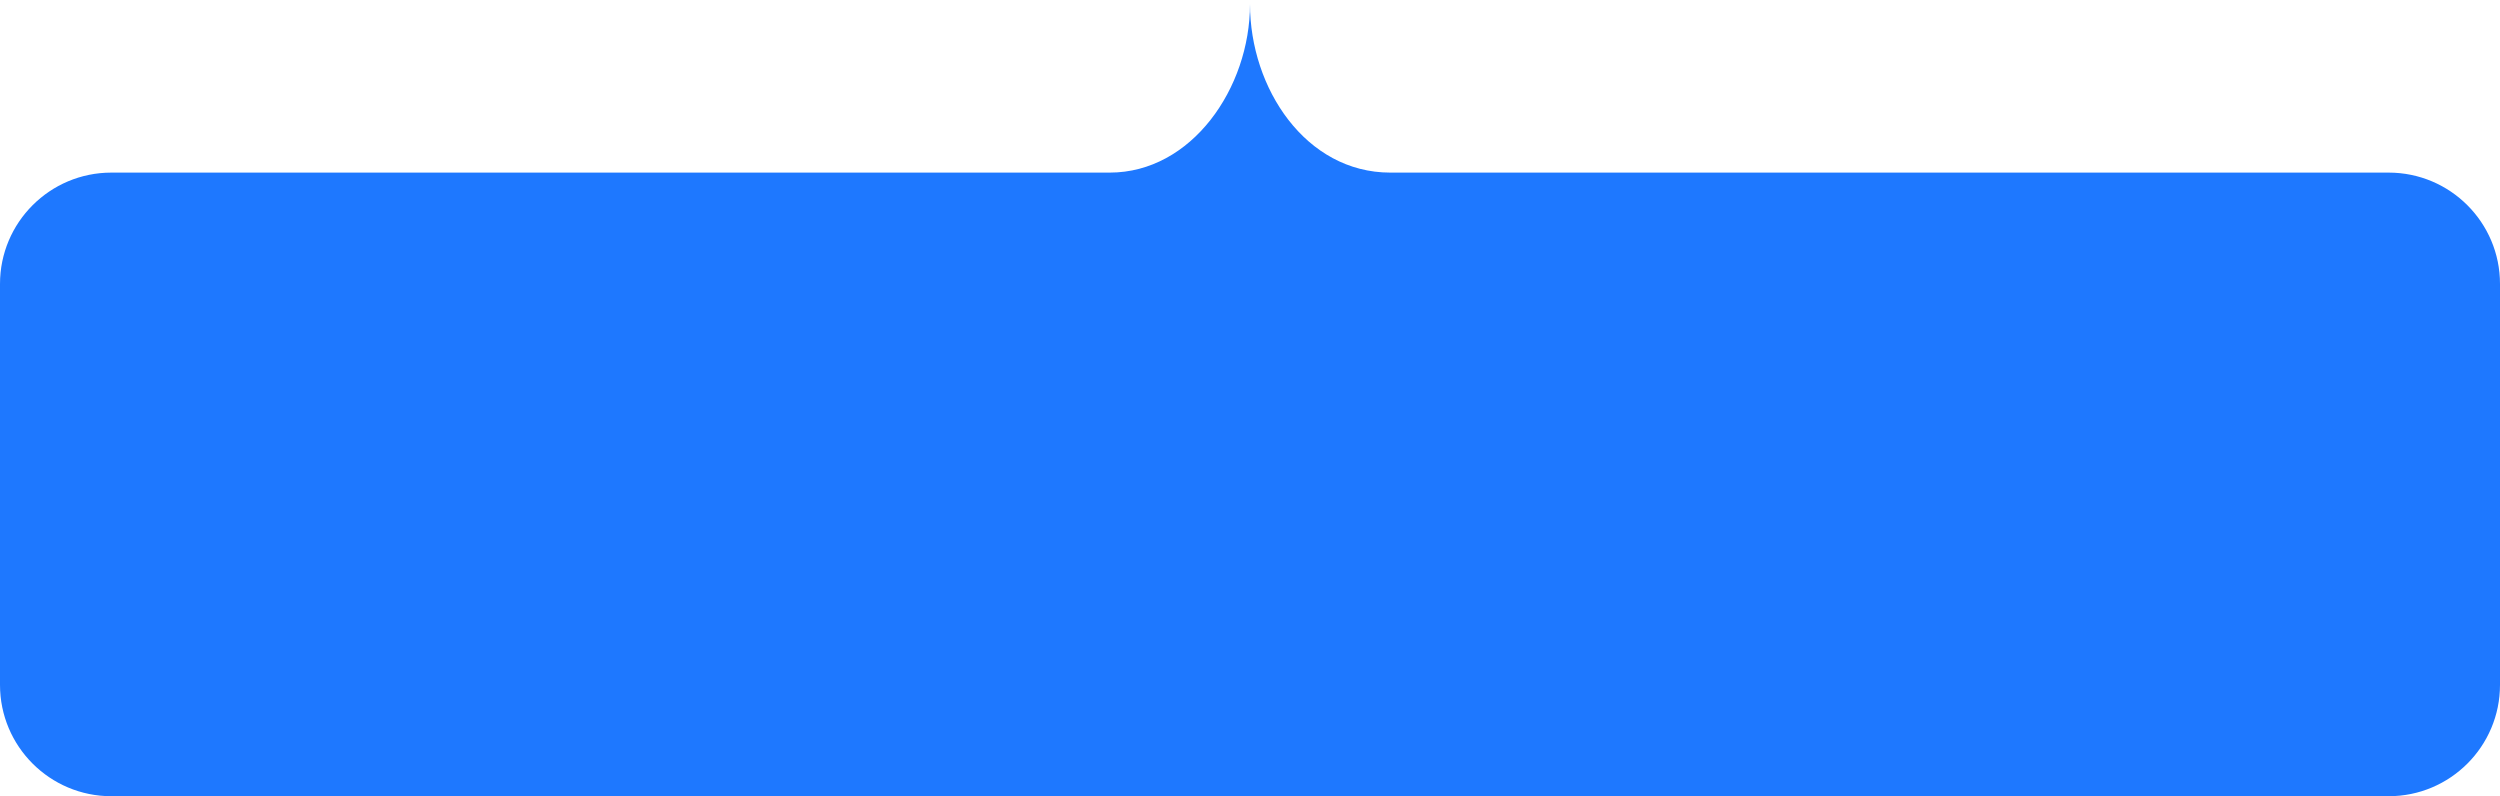 <?xml version="1.0" encoding="UTF-8"?> <svg xmlns="http://www.w3.org/2000/svg" width="449" height="143" viewBox="0 0 449 143" fill="none"> <path d="M449 51V123C449 134.046 440.046 143 429 143H20C8.954 143 0 134.046 0 123V51C0 39.954 8.954 31 20 31H188.197H199.303C214 31 224.5 15.837 224.5 0.75C224.5 15.837 234.5 31 249.697 31H260.803H429C440.046 31 449 39.954 449 51Z" fill="#1E78FF"></path> </svg> 